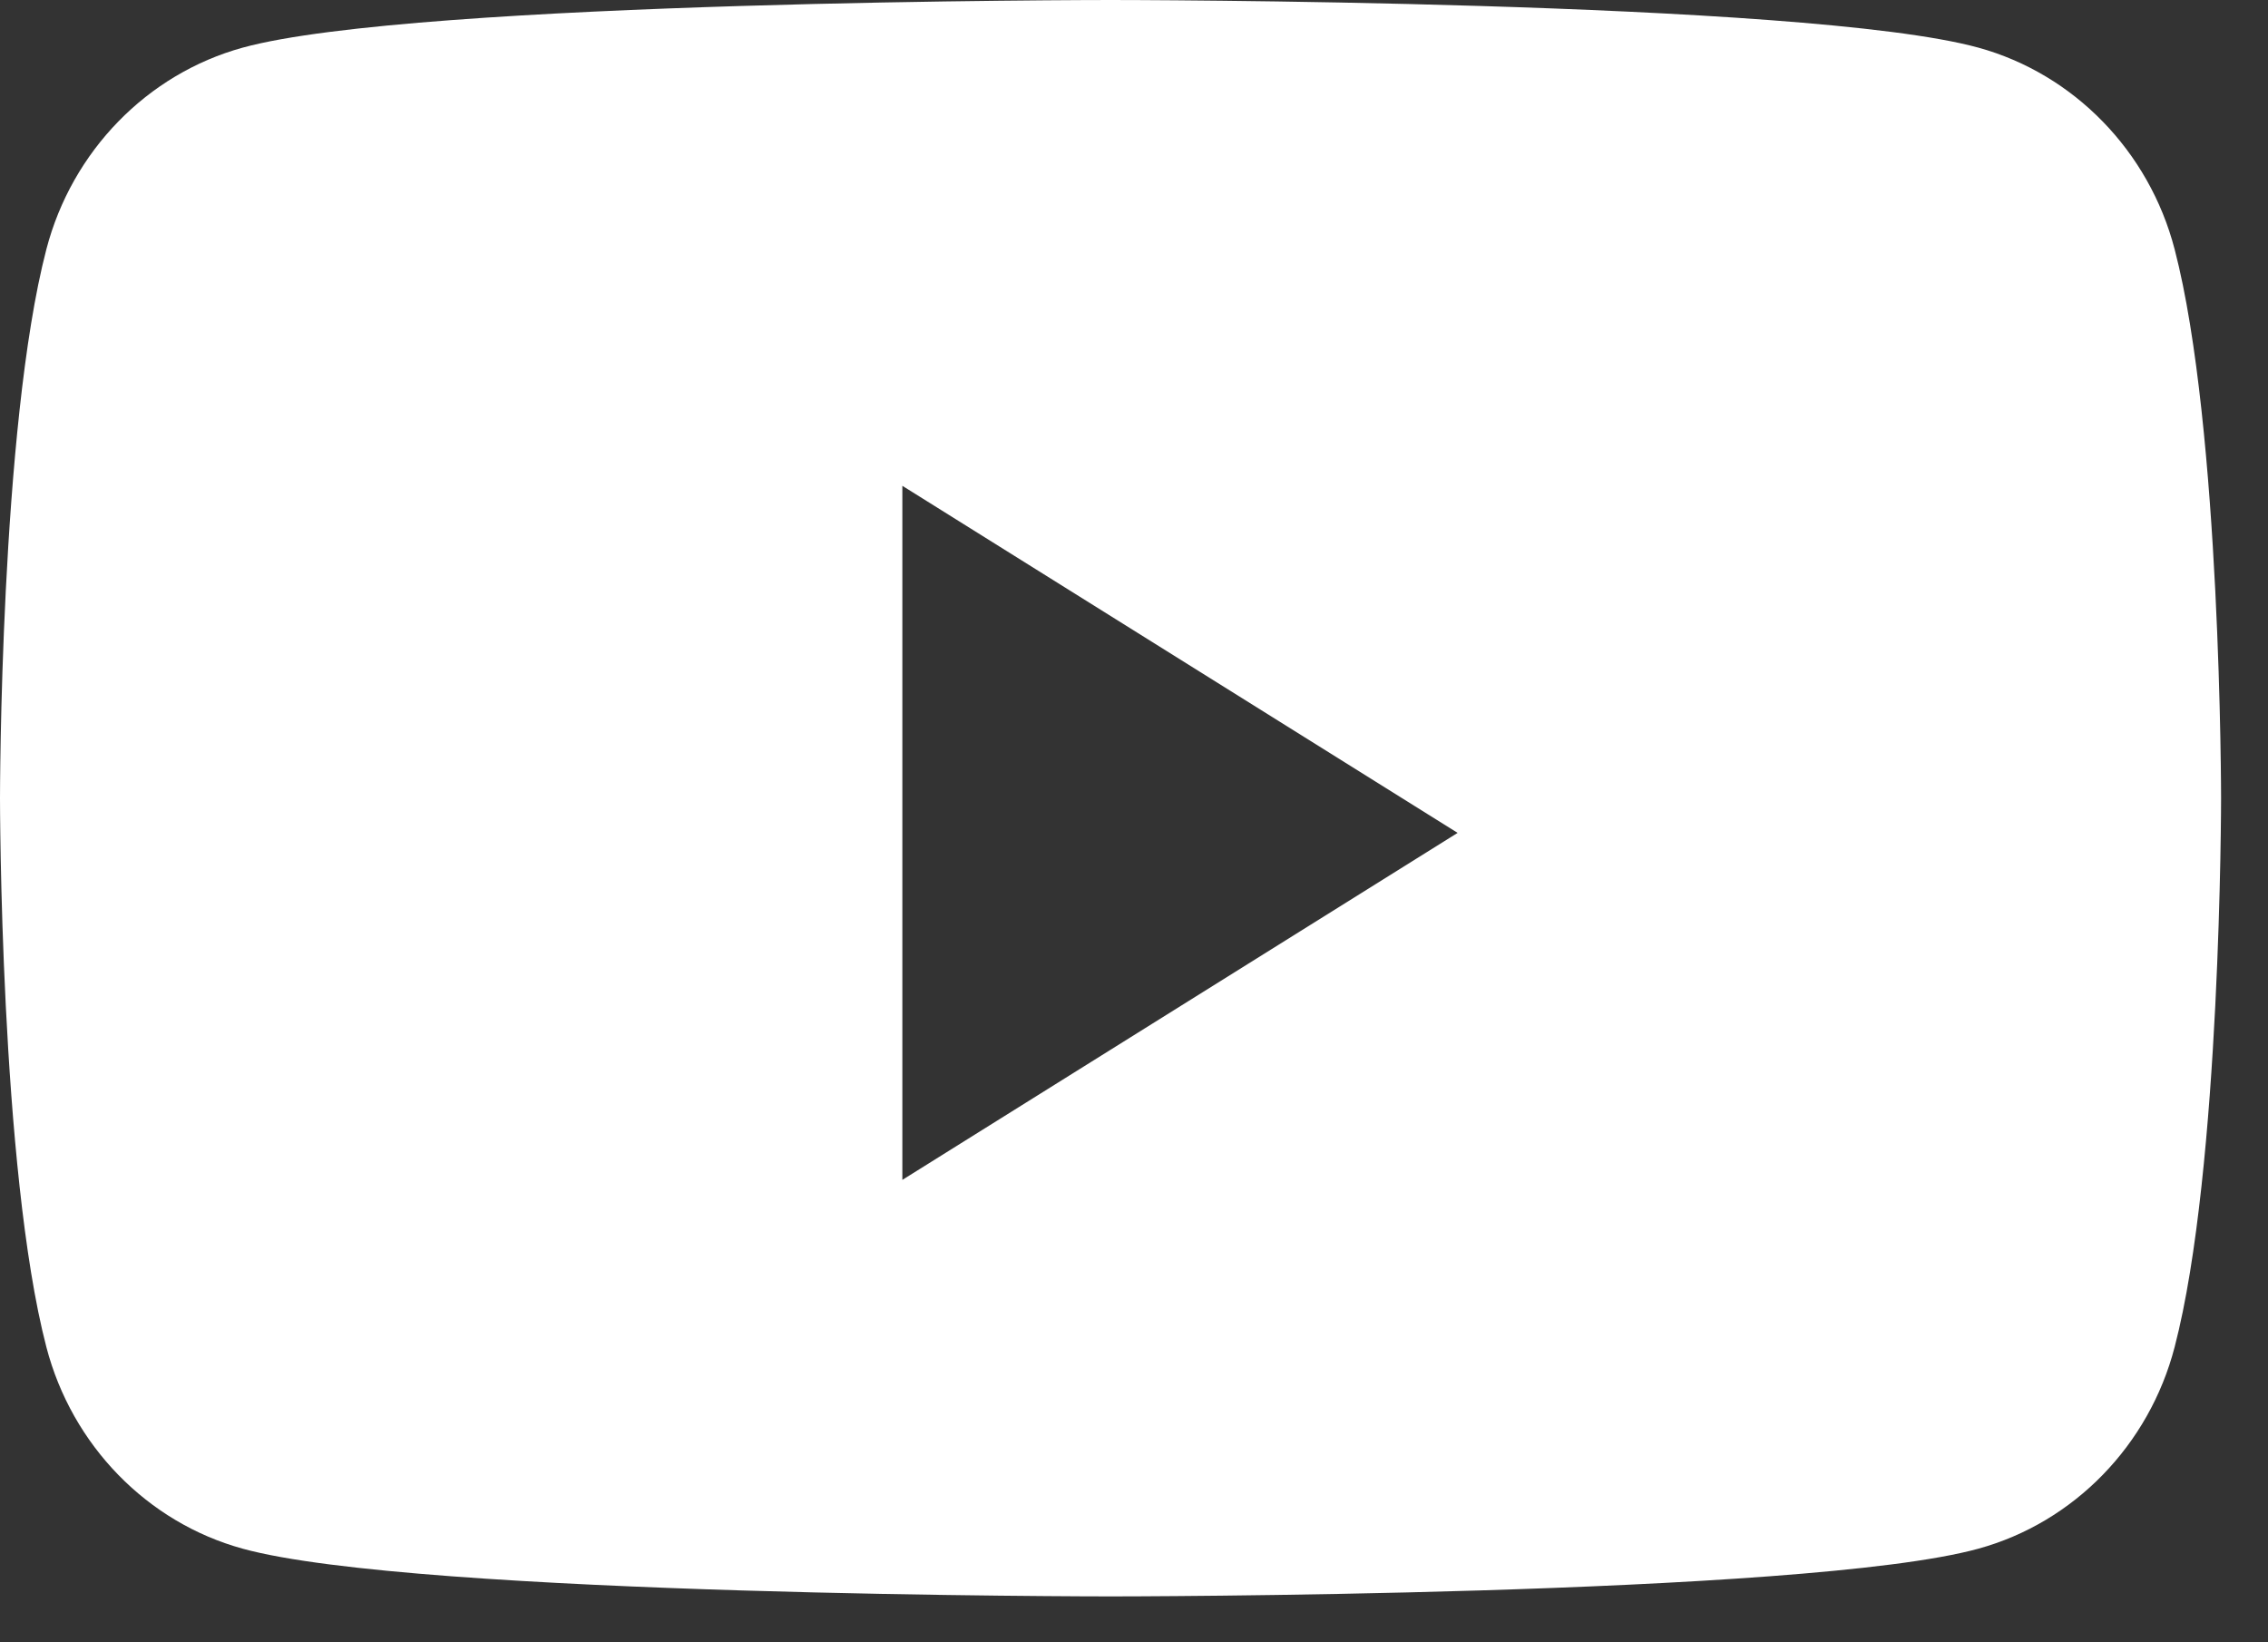 <?xml version="1.0" encoding="UTF-8"?>
<svg xmlns="http://www.w3.org/2000/svg" width="29" height="21" viewBox="0 0 29 21" fill="none">
  <rect x="0" y="0" width="29" height="21" fill="#333333" stroke="none"/>
  <path fill-rule="evenodd" clip-rule="evenodd" d="M25.296 0.609C26.517 0.945 27.48 1.933 27.806 3.187C28.4 5.462 28.4 10.206 28.4 10.206C28.4 10.206 28.4 14.951 27.806 17.225C27.48 18.48 26.517 19.468 25.296 19.803C23.081 20.413 14.2 20.413 14.2 20.413C14.2 20.413 5.319 20.413 3.104 19.803C1.882 19.468 0.92 18.48 0.593 17.225C0 14.951 0 10.206 0 10.206C0 10.206 0 5.462 0.593 3.187C0.92 1.933 1.882 0.945 3.104 0.609C5.319 0 14.2 0 14.2 0C14.2 0 23.081 0 25.296 0.609ZM11.538 6.212V15.087L18.638 10.65L11.538 6.212Z" fill="white"></path>
</svg>
